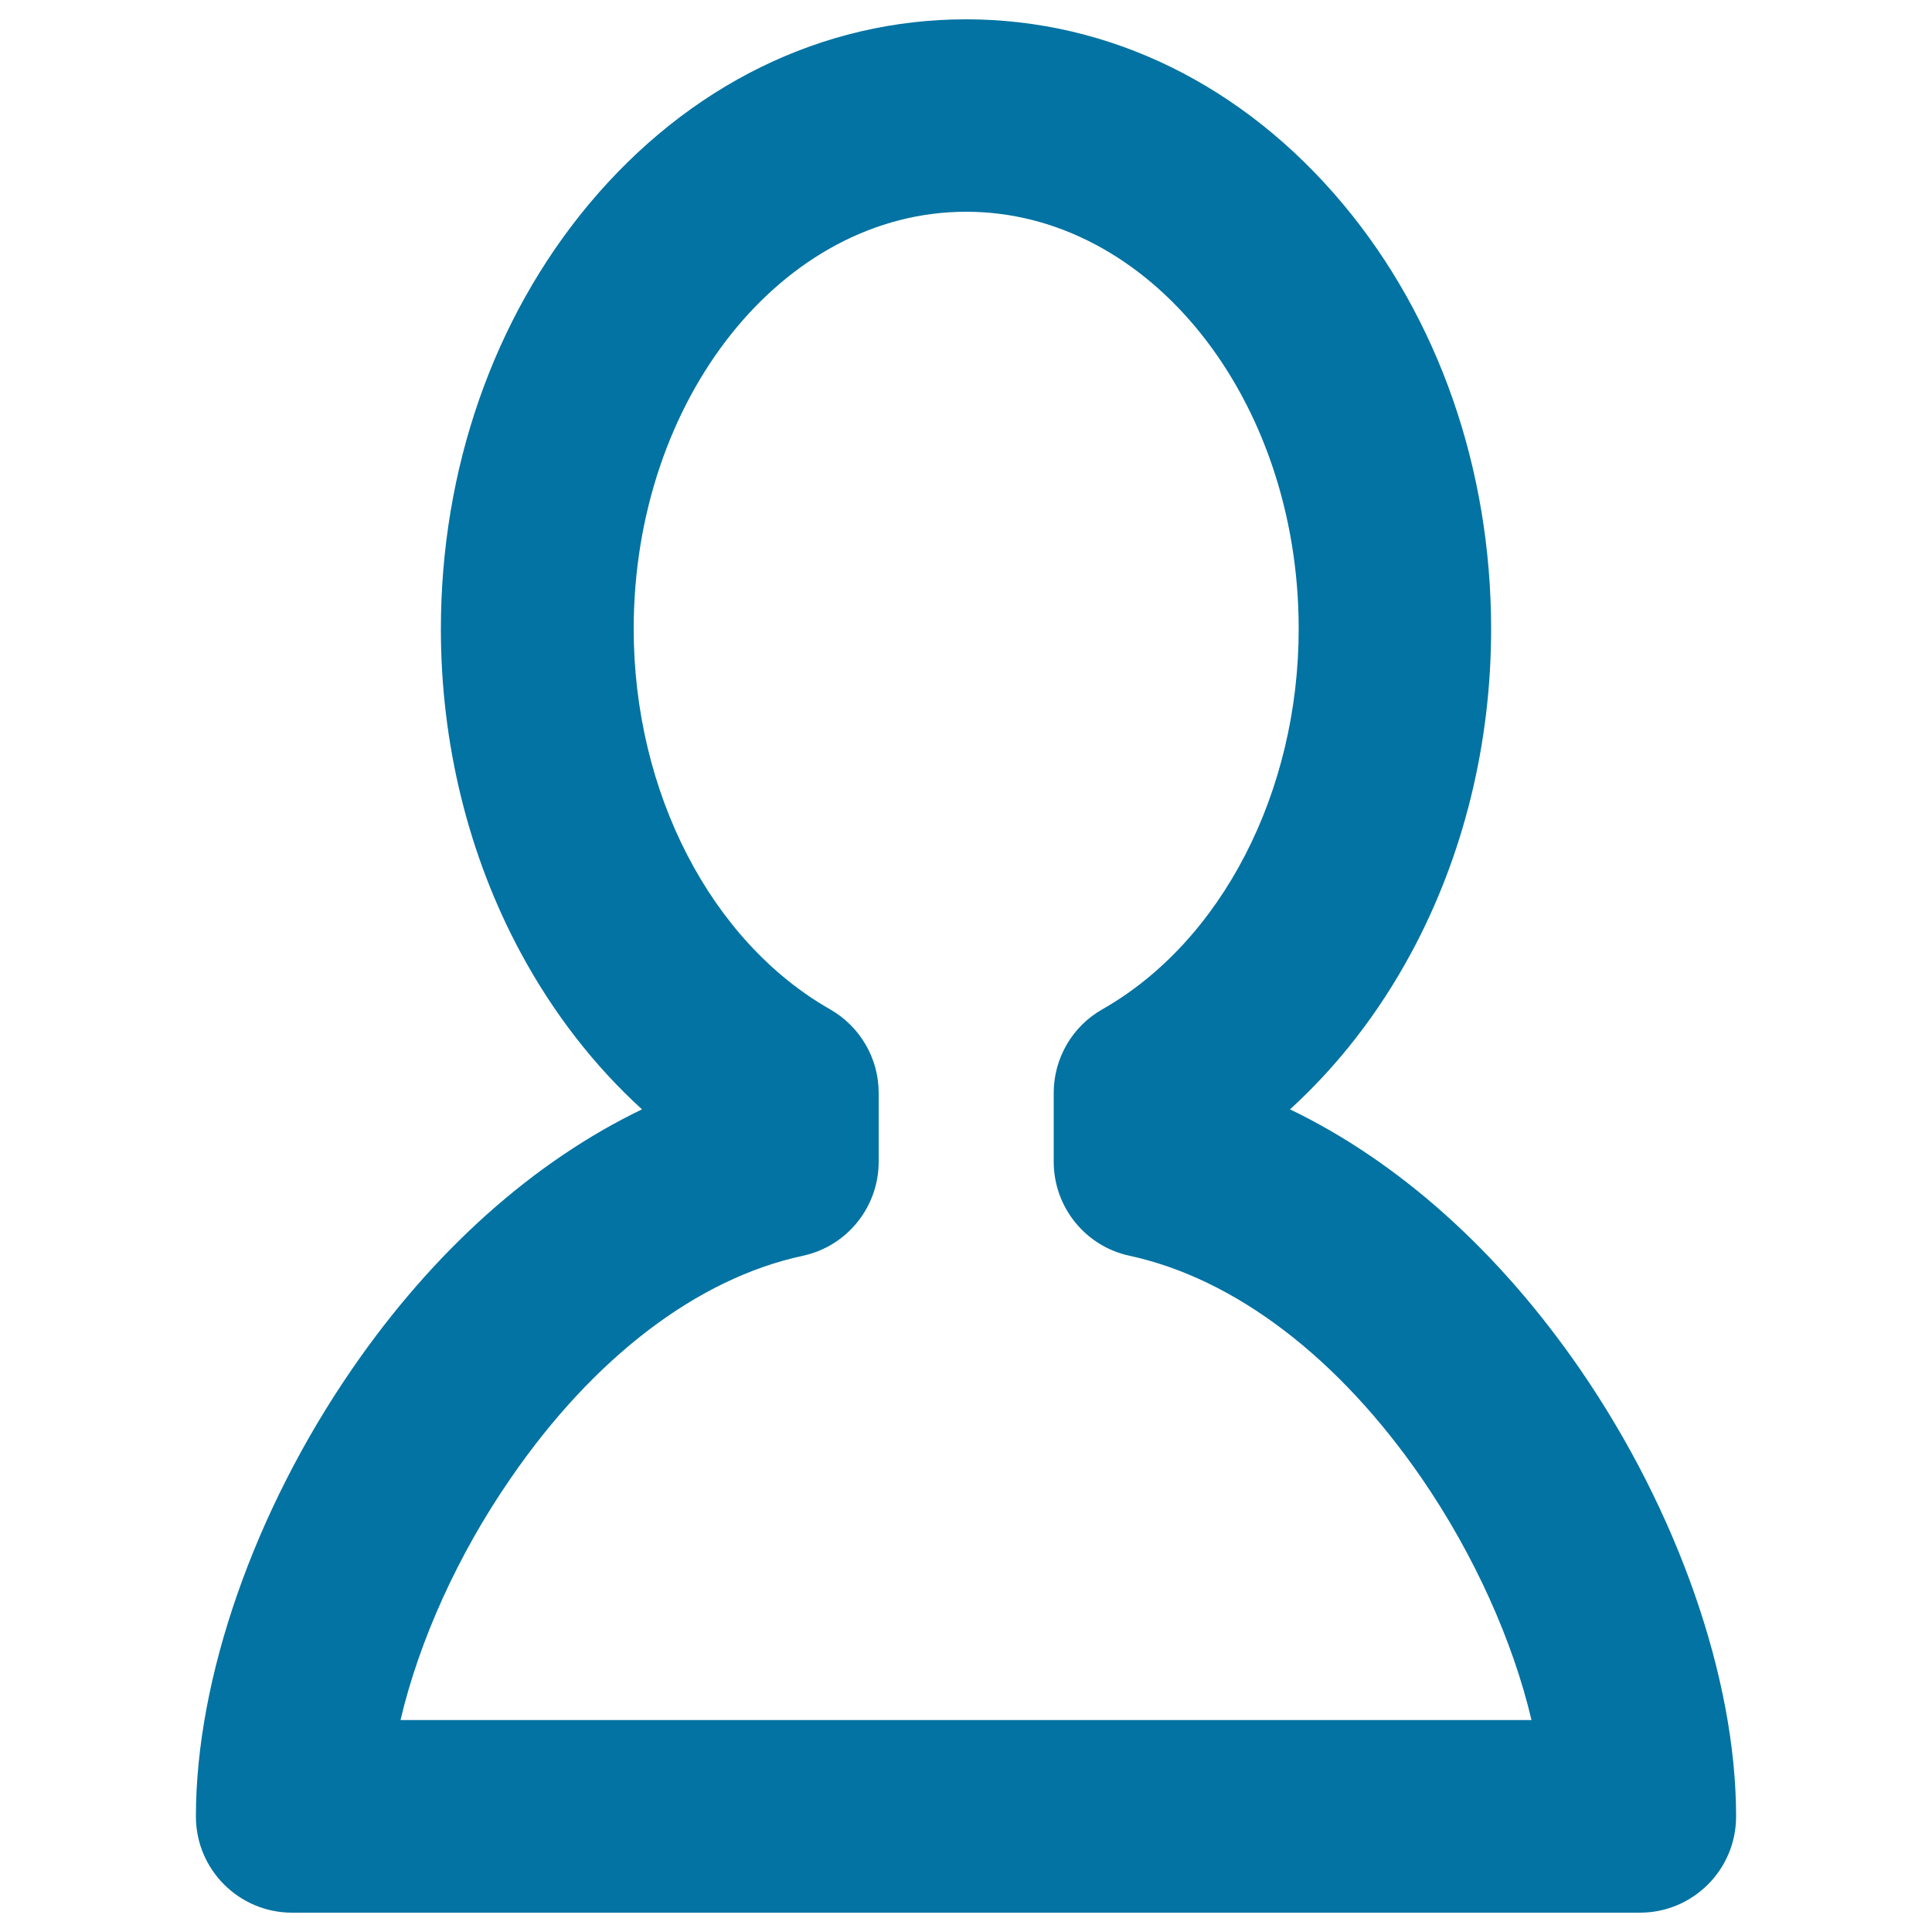 <svg xmlns="http://www.w3.org/2000/svg" viewBox="0 0 1000 1000" style="fill:#0273a2">
<title>Profile SVG icon</title>
<g><path d="M848.8,990H151.2c-27.5,0-49.8-22.3-49.8-49.8c0-71.5,30.2-158,80.7-231.4c42.2-61.4,94.1-107.6,150.2-134.6c-24.7-22.5-46-49.9-62.8-81.1c-27-50.1-41.3-108-41.3-167.5c0-82.6,27.2-160.7,76.6-219.9C356.4,44,425.7,10,500,10c74.3,0,143.6,34,195.2,95.7c49.4,59.1,76.6,137.2,76.6,219.9c0,59.5-14.3,117.4-41.3,167.5c-16.8,31.2-38.1,58.6-62.8,81.1c56.1,27,107.9,73.2,150.2,134.6c50.5,73.4,80.7,160,80.7,231.4C898.6,967.7,876.3,990,848.8,990z M207.3,890.3h585.4c-9.6-40.8-29.6-85.5-56.8-125.1c-43-62.5-96.7-103.4-151.2-115.2c-22.9-4.9-39.3-25.2-39.3-48.7v-35.6c0-17.9,9.6-34.5,25.2-43.3c61.7-35.1,101.6-112.4,101.6-196.9c0-119.1-77.2-215.9-172.1-215.9c-94.9,0-172.1,96.9-172.1,215.9c0,84.5,39.9,161.7,101.6,196.9c15.6,8.9,25.2,25.4,25.2,43.3v35.6c0,23.5-16.4,43.8-39.3,48.7c-54.5,11.7-108.2,52.6-151.2,115.2C236.9,804.8,216.9,849.5,207.3,890.3z"/></g>
</svg>